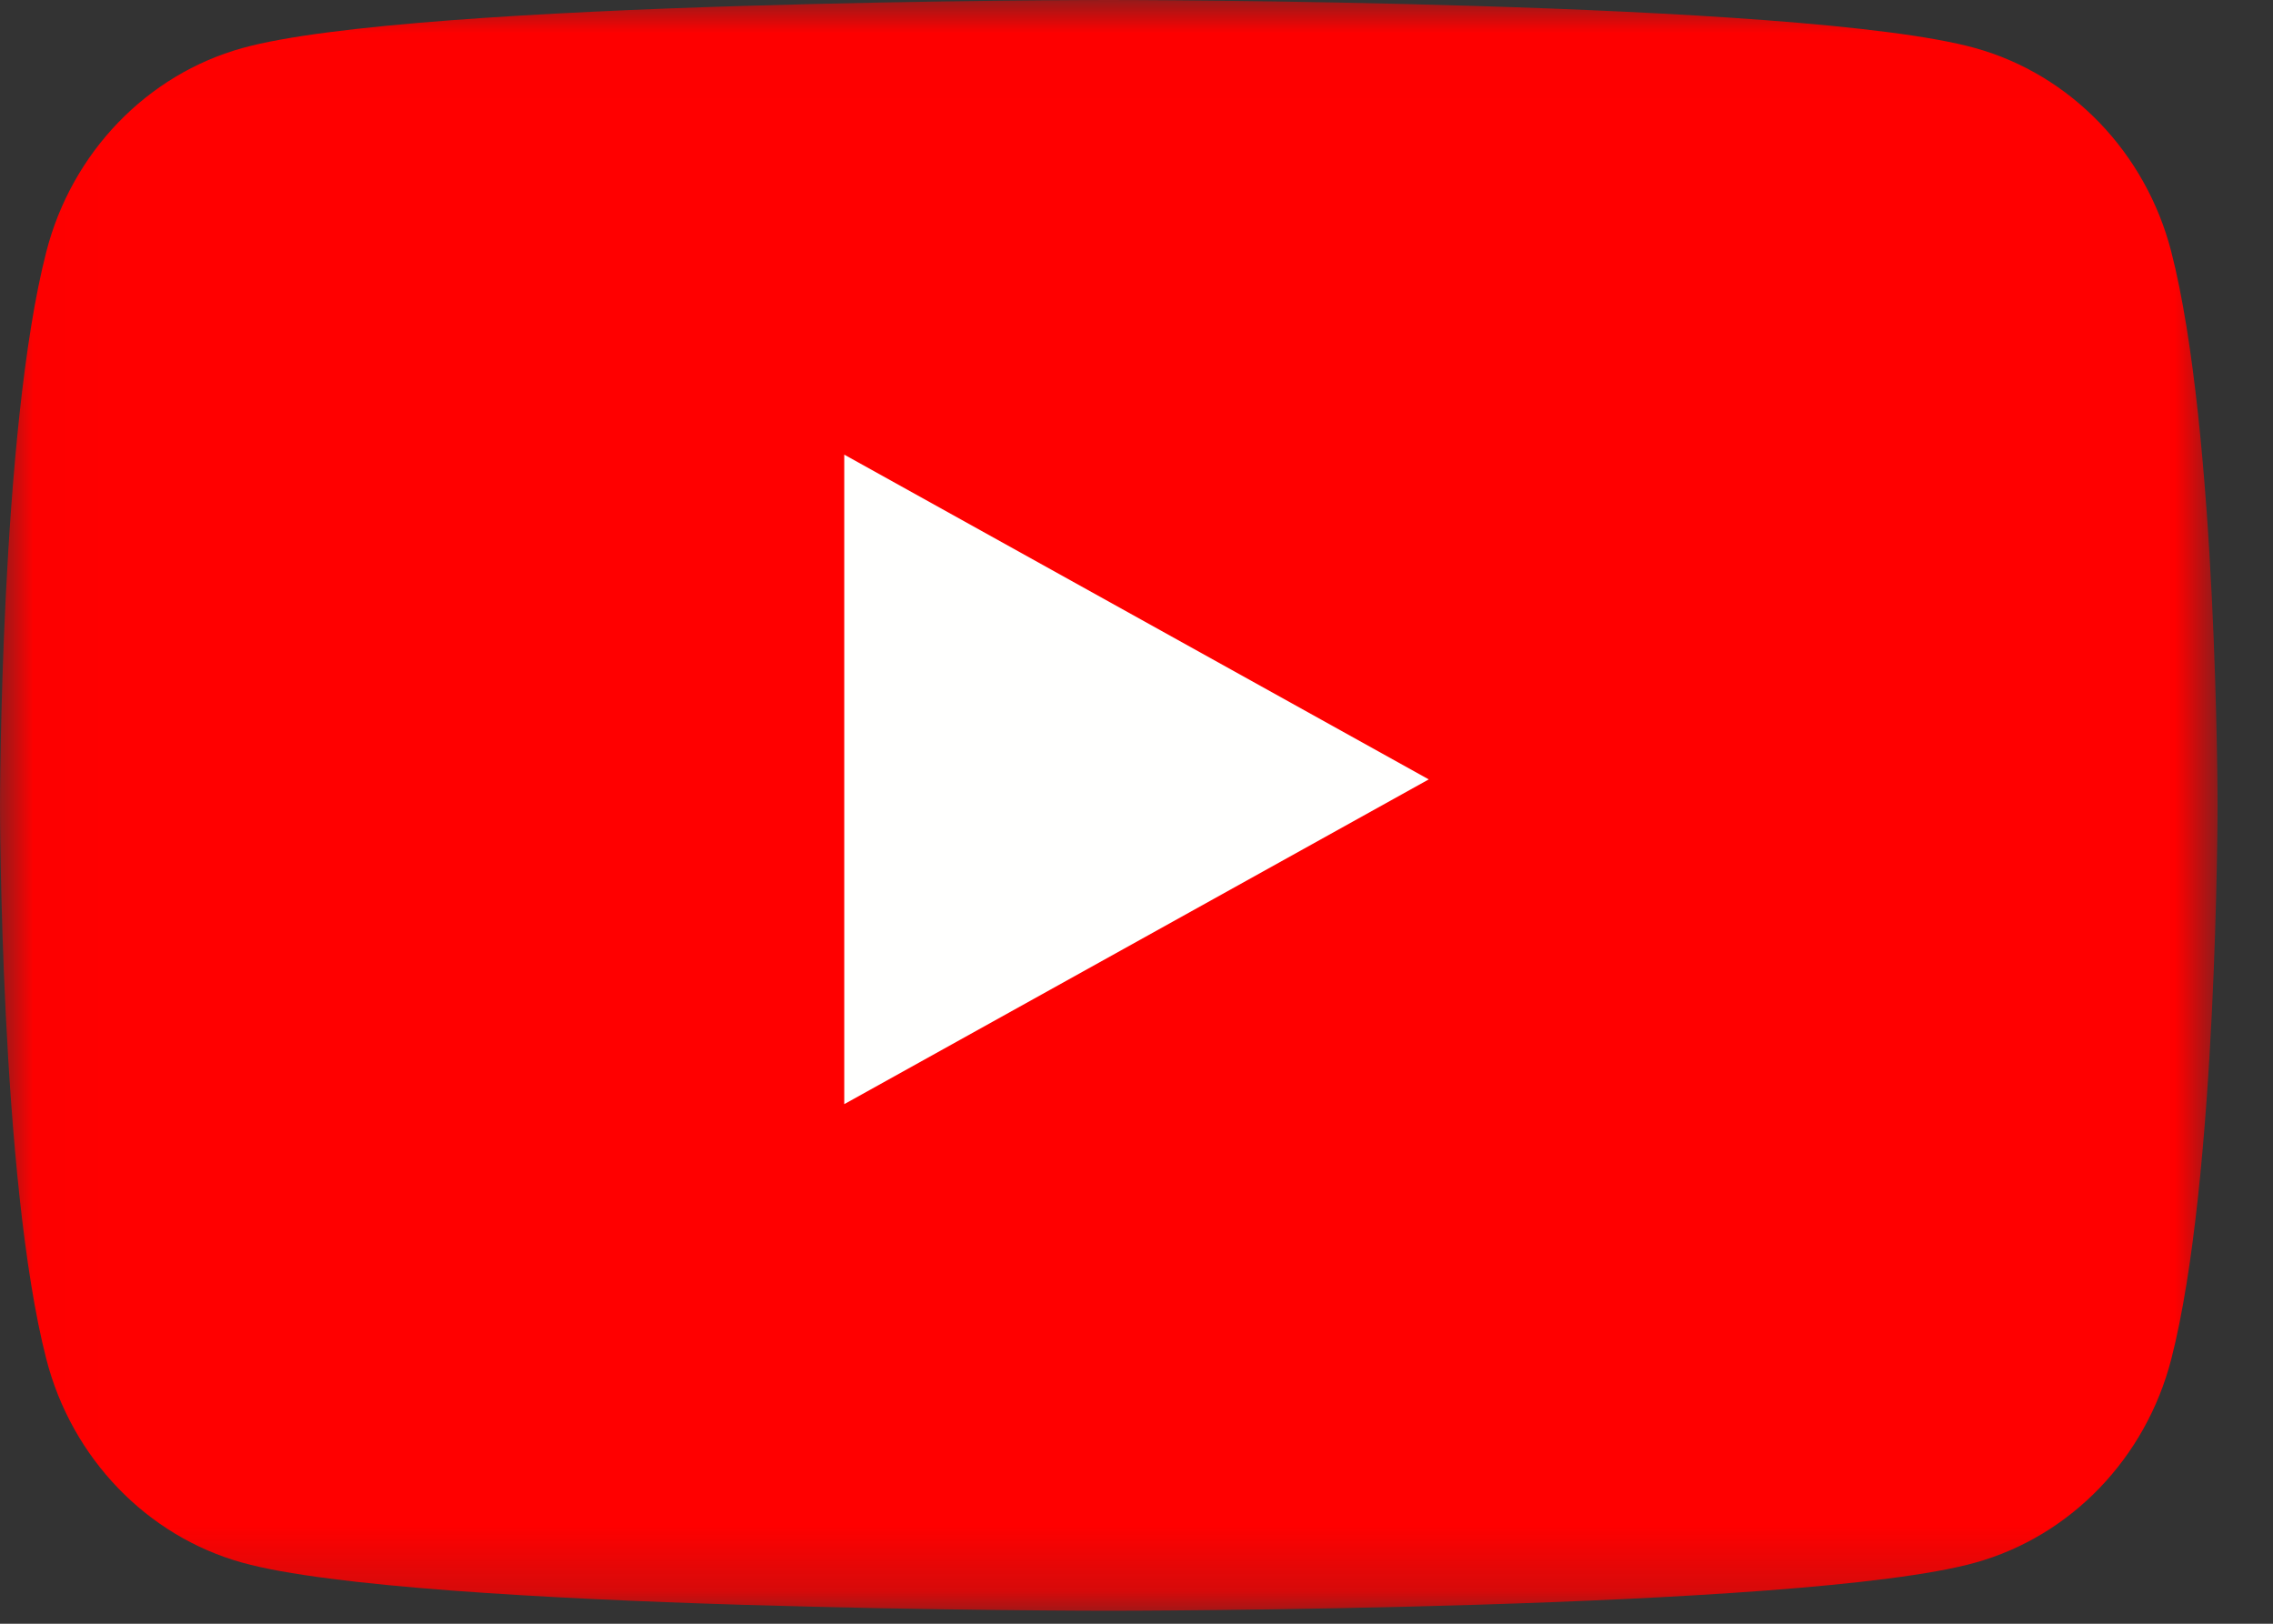 <svg width="35" height="25" viewBox="0 0 35 25" fill="none" xmlns="http://www.w3.org/2000/svg">
<rect x="0" y="0" width="35" height="25" fill="#333333" stroke="none"/>
<mask id="mask0" mask-type="alpha" maskUnits="userSpaceOnUse" x="0" y="0" width="35" height="25">
<path fill-rule="evenodd" clip-rule="evenodd" d="M0.012 0.008H34.146V24.8H0.012V0.008Z" fill="white"/>
</mask>
<g mask="url(#mask0)">
<path fill-rule="evenodd" clip-rule="evenodd" d="M33.433 3.873C33.04 2.348 31.883 1.148 30.414 0.74C27.751 0 17.073 0 17.073 0C17.073 0 6.395 0 3.732 0.74C2.263 1.148 1.106 2.348 0.714 3.873C0 6.635 0 12.4 0 12.4C0 12.4 0 18.164 0.714 20.928C1.106 22.452 2.263 23.652 3.732 24.06C6.395 24.8 17.073 24.8 17.073 24.8C17.073 24.8 27.751 24.8 30.414 24.06C31.883 23.652 33.04 22.452 33.433 20.928C34.146 18.164 34.146 12.4 34.146 12.4C34.146 12.4 34.146 6.635 33.433 3.873Z" fill="#FF0000"/>
</g>
<path fill-rule="evenodd" clip-rule="evenodd" d="M13 17L22 12L13 7V17Z" fill="#FFFFFE"/>
</svg>
